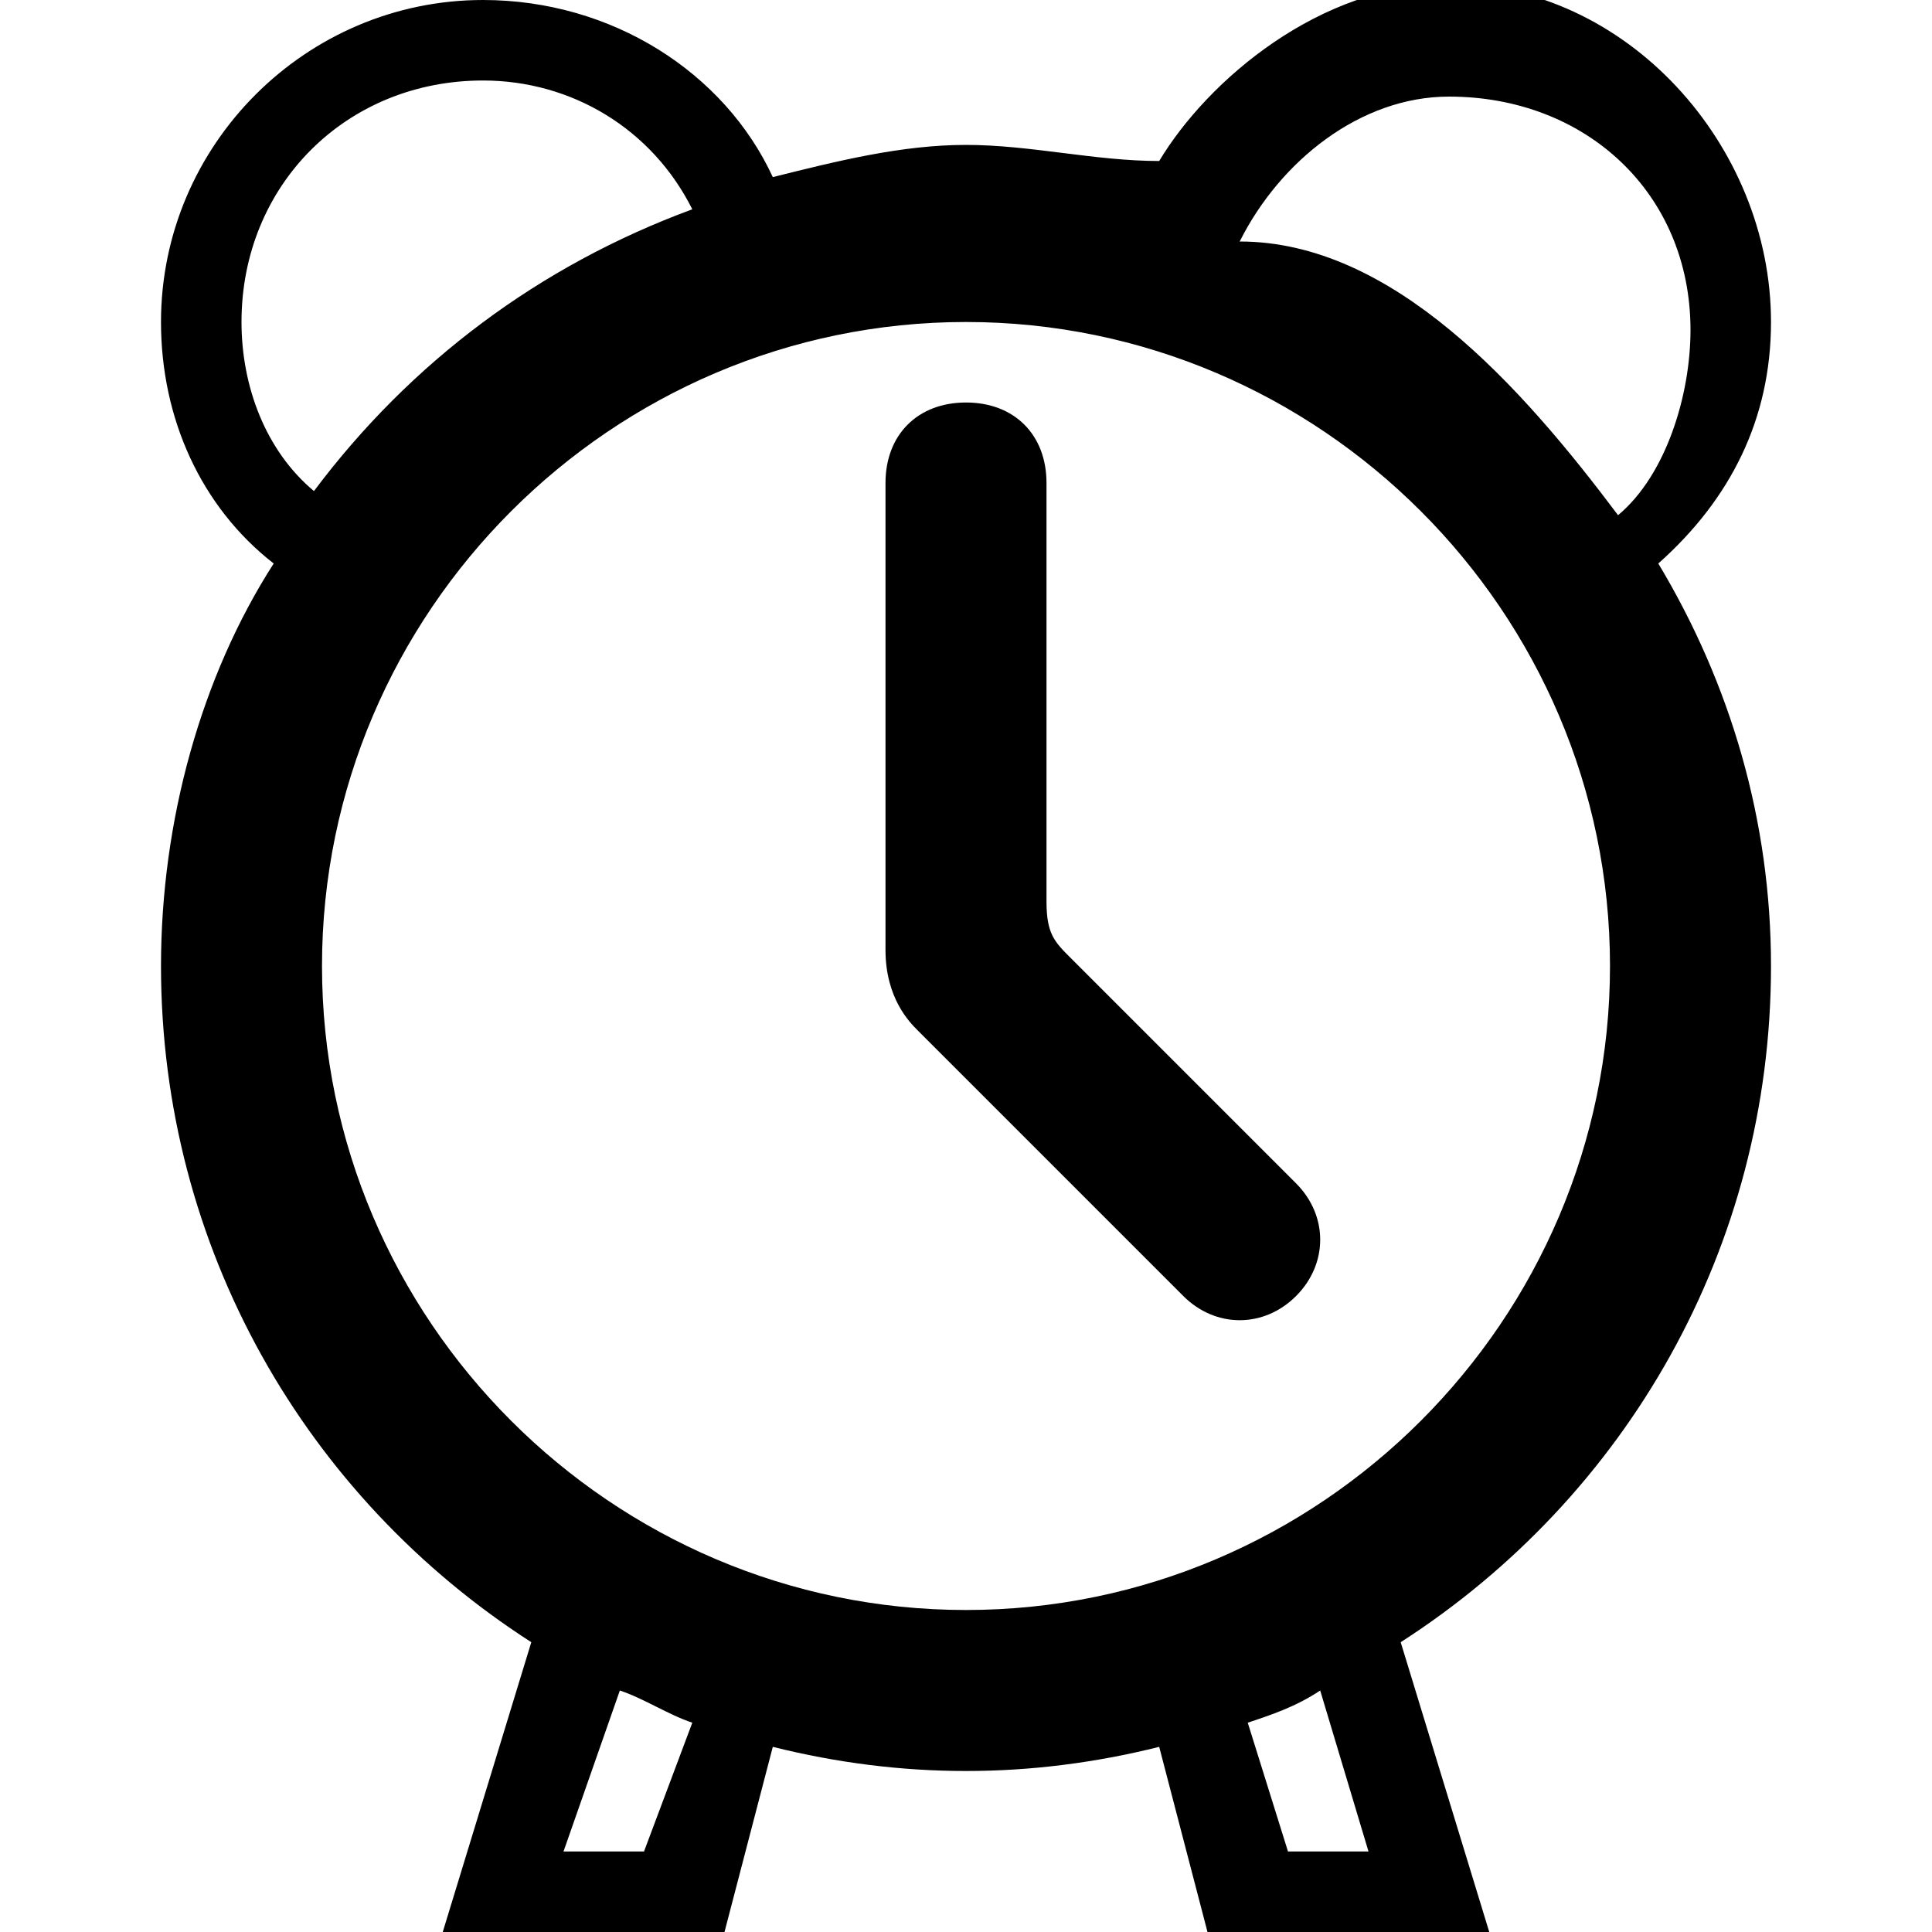 <?xml version="1.0" ?><!DOCTYPE svg  PUBLIC '-//W3C//DTD SVG 1.1//EN'  'http://www.w3.org/Graphics/SVG/1.1/DTD/svg11.dtd'><svg enable-background="new 0 0 24 24" height="24px" id="Layer_1" version="1.1" viewBox="0 0 24 24" width="24px" xml:space="preserve" xmlns="http://www.w3.org/2000/svg" xmlns:xlink="http://www.w3.org/1999/xlink"><g><path d="M22,12c0-1.8-0.5-3.5-1.4-5C21.5,6.2,22,5.2,22,4c0-2.2-1.8-4.2-4-4.2c-1.6,0-3,1.2-3.6,2.2c0,0,0,0,0,0   c-0.8,0-1.6-0.2-2.4-0.2c-0.8,0-1.6,0.2-2.4,0.4c0,0,0,0,0,0C9,0.9,7.6,0,6,0C3.8,0,2,1.8,2,4c0,1.2,0.5,2.3,1.4,3c0,0,0,0,0,0   C2.5,8.4,2,10.2,2,12c0,3.5,1.8,6.6,4.6,8.4L5.5,24H9l0.6-2.3c0.8,0.2,1.6,0.3,2.4,0.3c0.8,0,1.6-0.1,2.4-0.3L15,24h3.5l-1.1-3.6   C20.2,18.6,22,15.5,22,12z M15.4,3c0.5-1,1.5-1.8,2.6-1.8c1.7,0,3,1.2,3,2.9c0,0.8-0.3,1.8-0.9,2.3C18.9,4.8,17.3,3,15.4,3L15.4,3z    M3,4c0-1.7,1.3-3,3-3c1.1,0,2.1,0.6,2.6,1.6c0,0,0,0,0,0C6.7,3.3,5.1,4.5,3.9,6.1c0,0,0,0,0,0C3.3,5.6,3,4.8,3,4z M8,23H7l0.7-2   c0.3,0.1,0.6,0.3,0.9,0.4L8,23z M17,23h-1l-0.5-1.6c0.3-0.1,0.6-0.2,0.9-0.4L17,23z M12,20c-4.4,0-8-3.6-8-8s3.6-8,8-8   c4.4,0,8,3.6,8,8S16.4,20,12,20z"/><path d="M13.3,11.9c-0.2-0.2-0.3-0.3-0.3-0.7V6c0-0.6-0.4-1-1-1s-1,0.4-1,1v5.8c0,0.6,0.3,0.9,0.4,1l3.3,3.3c0.4,0.4,1,0.4,1.4,0   s0.4-1,0-1.4L13.3,11.9z"/></g></svg>